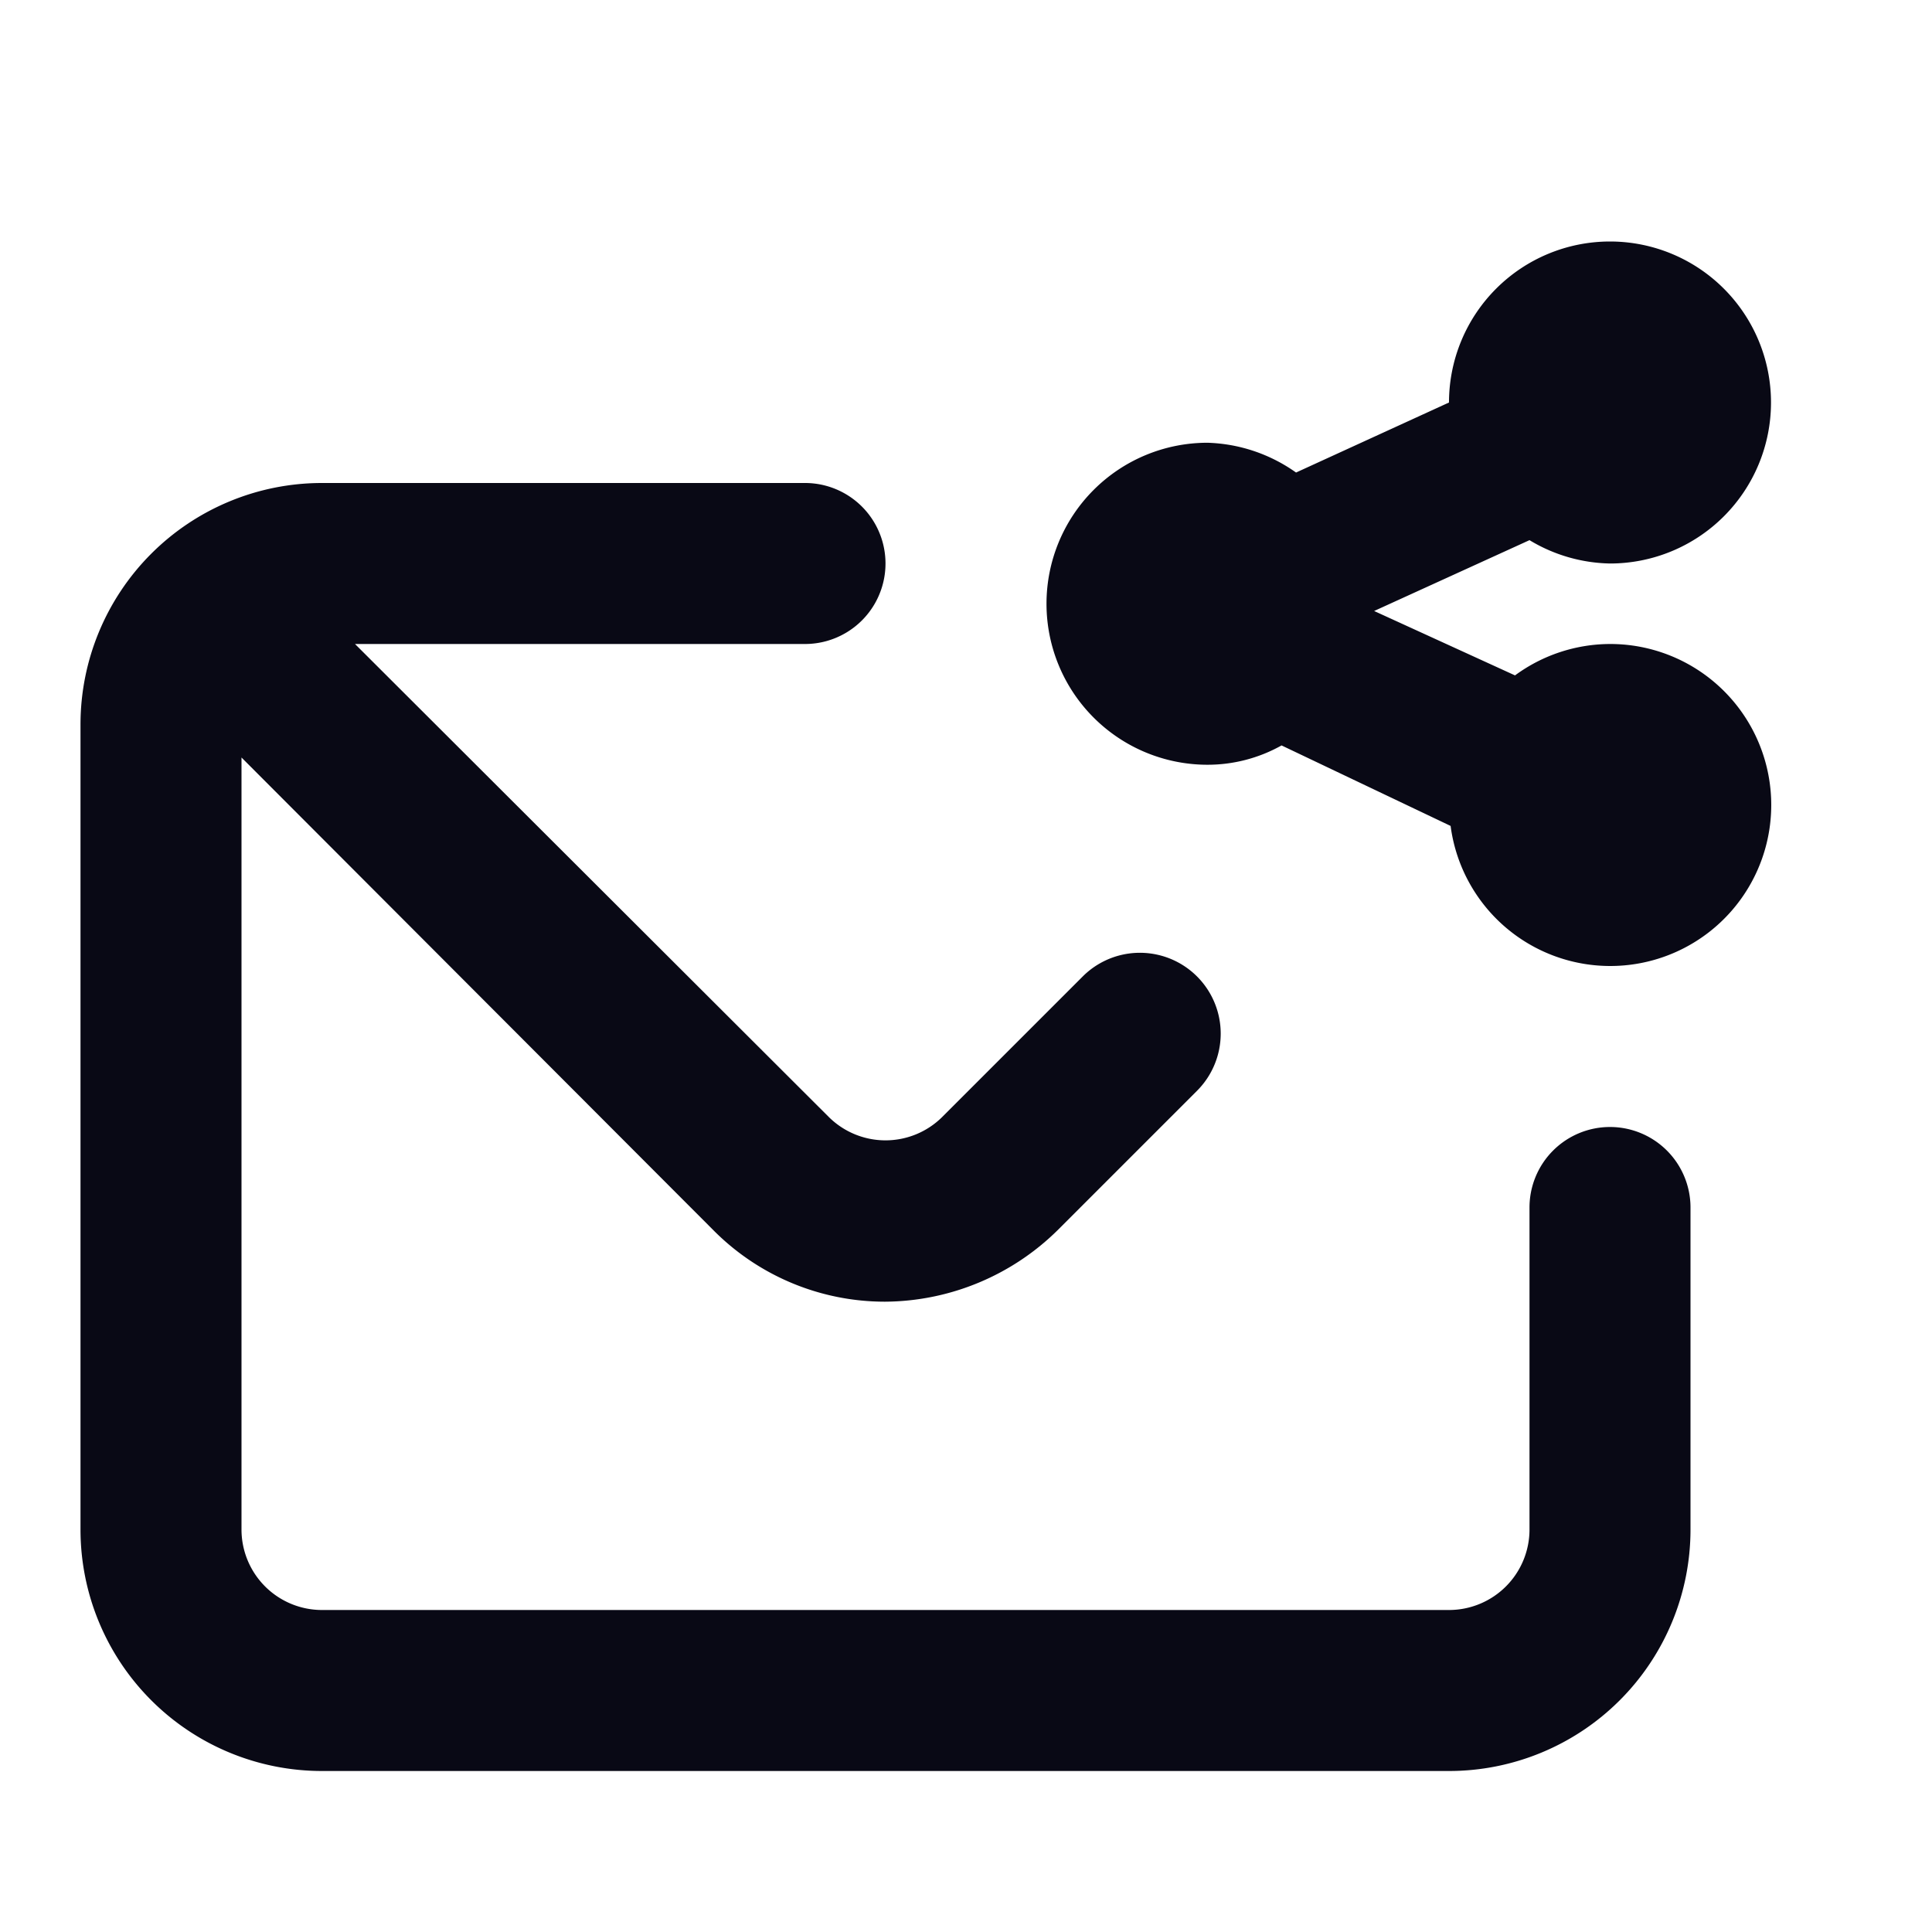 <svg xmlns="http://www.w3.org/2000/svg" data-name="Layer 1" viewBox="0 0 24 24"><path fill="#090915" d="M20,14a1,1,0,0,0-1,1v4a1,1,0,0,1-1,1H4a1,1,0,0,1-1-1V9.41L8.88,15.3a3,3,0,0,0,2.11.87,3.08,3.08,0,0,0,2.16-.9l1.72-1.72a1,1,0,1,0-1.42-1.42L11.7,13.88a1,1,0,0,1-1.4,0L4.41,8H10a1,1,0,0,0,0-2H4A3,3,0,0,0,1,9V19a3,3,0,0,0,3,3H18a3,3,0,0,0,3-3V15A1,1,0,0,0,20,14Zm0-6a2,2,0,0,0-1.18.39l-1.75-.8L19,6.71A2,2,0,0,0,20,7a2,2,0,1,0-2-2l-1.9.87A2,2,0,0,0,15,5.5a2,2,0,0,0,0,4,1.88,1.88,0,0,0,.92-.24l2.1,1A2,2,0,1,0,20,8Z"/></svg>